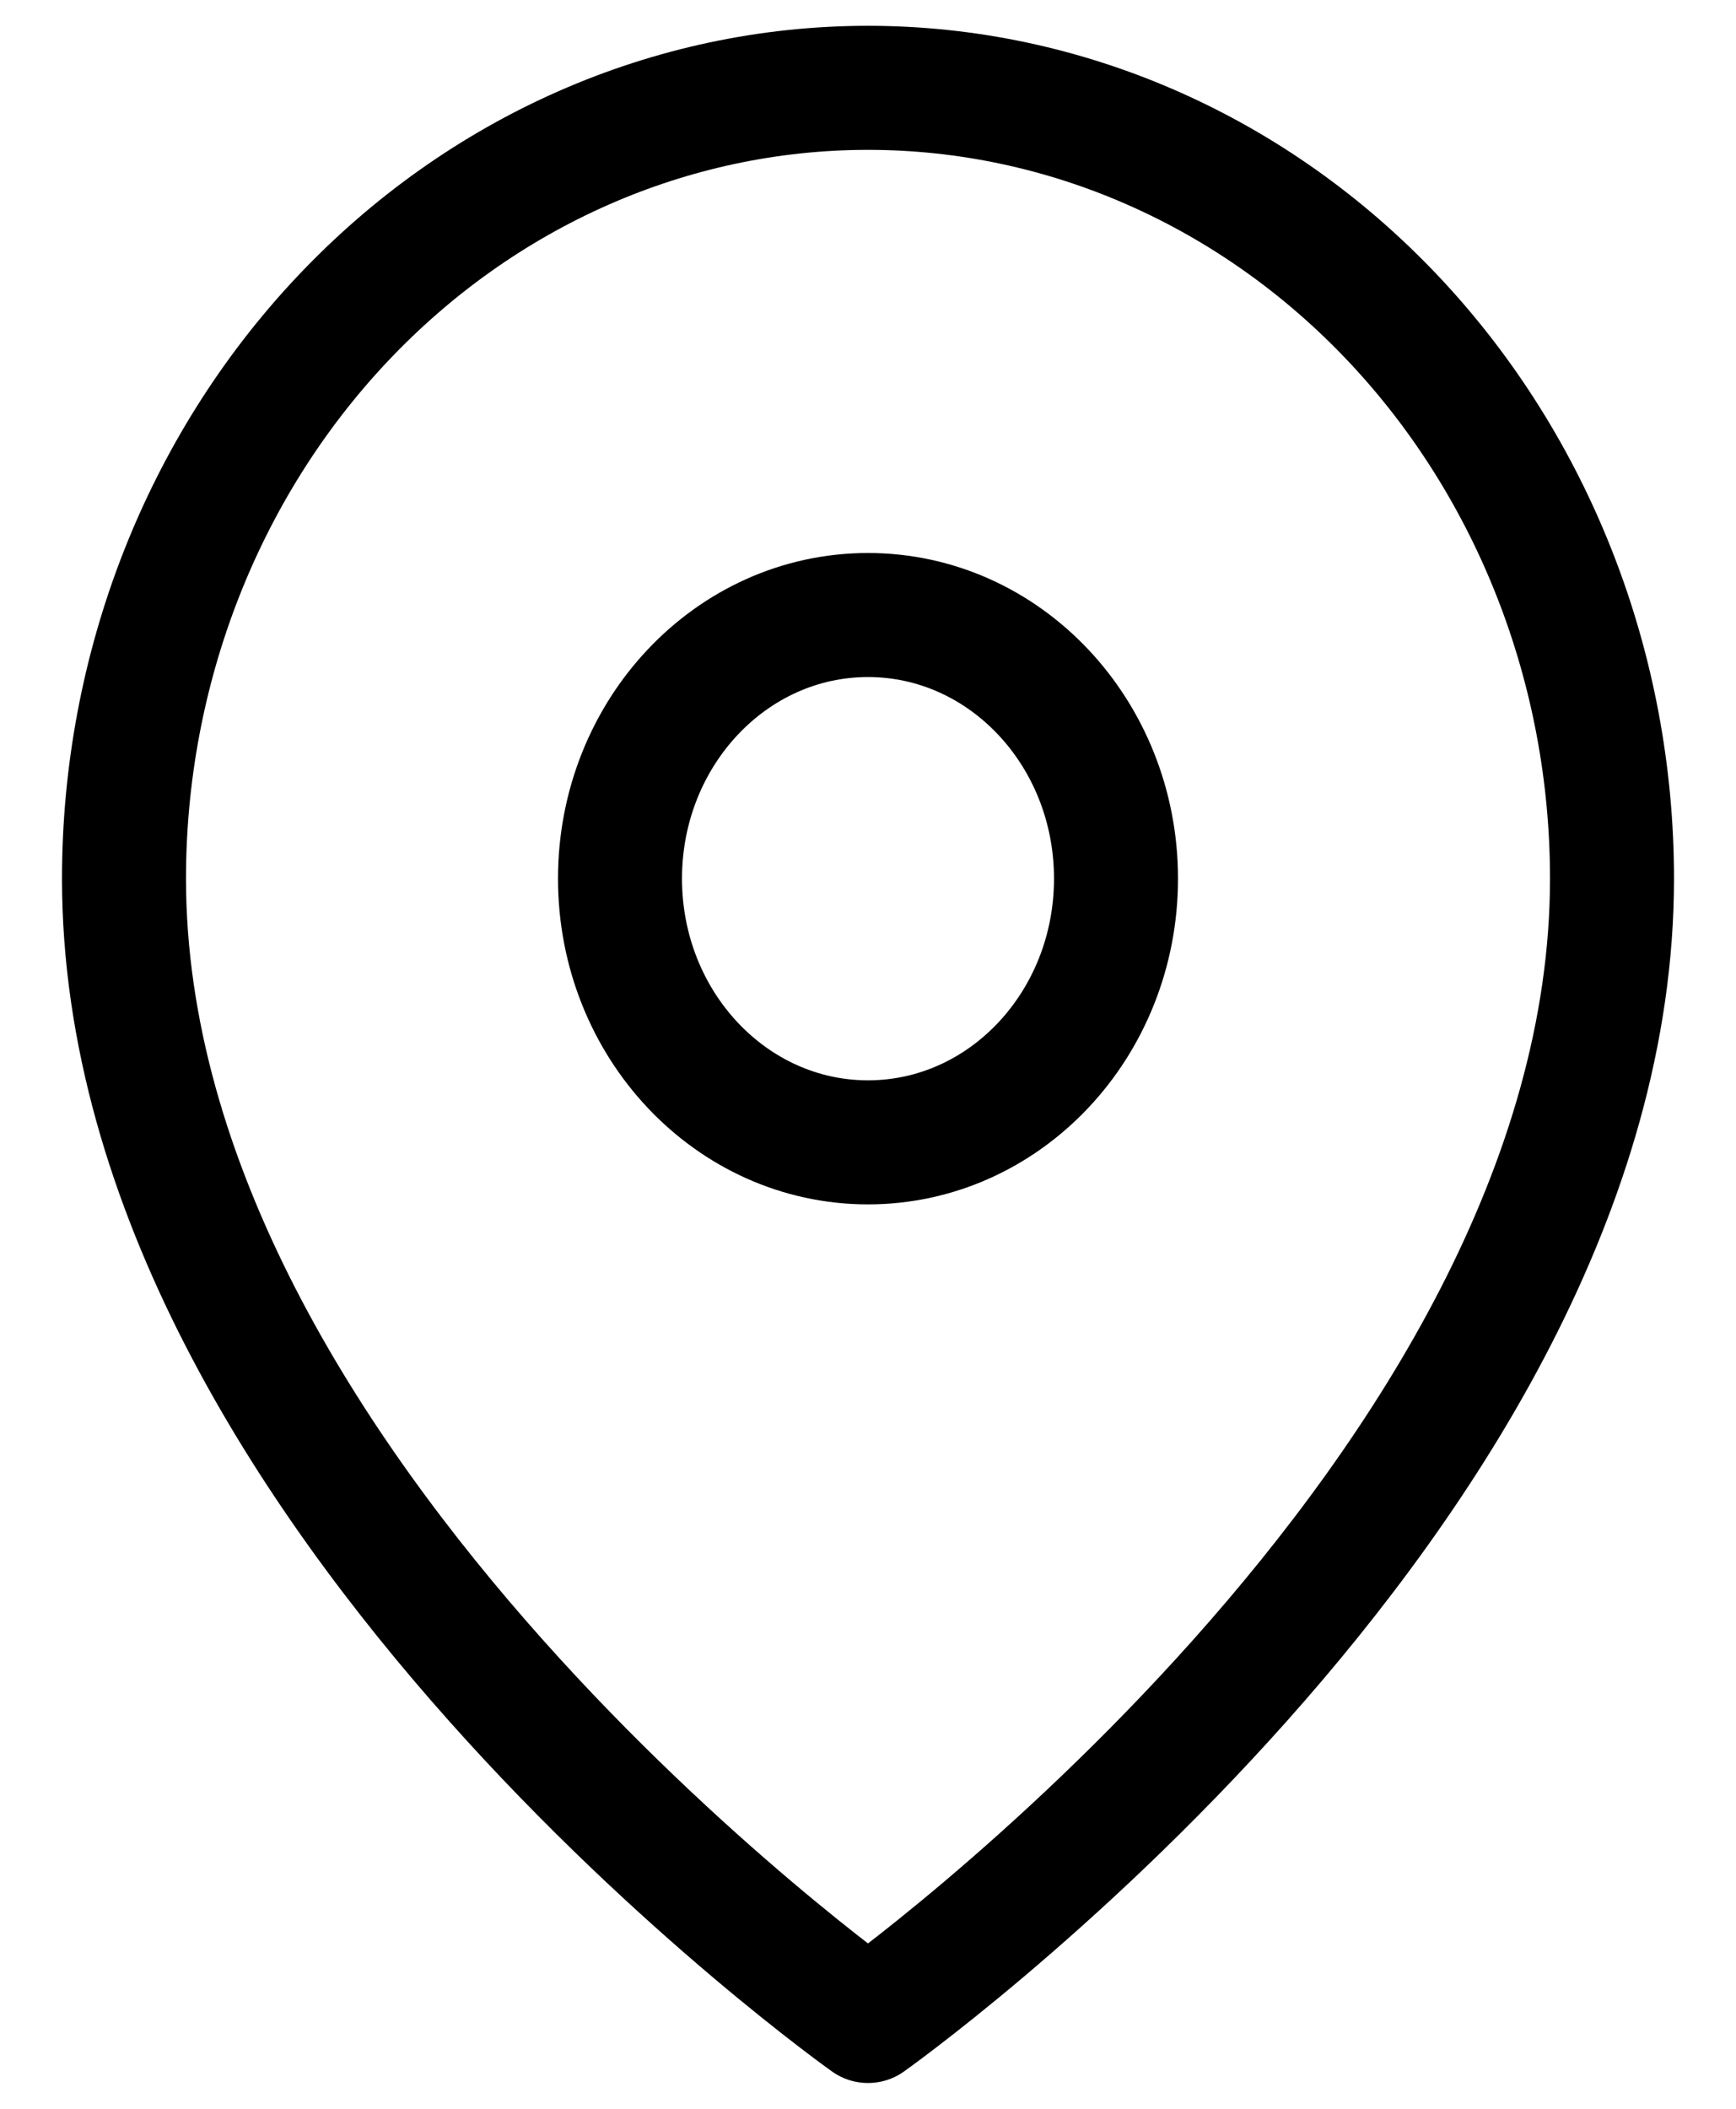 <?xml version="1.0" encoding="UTF-8"?> <svg xmlns="http://www.w3.org/2000/svg" width="14" height="17" viewBox="0 0 14 17" fill="none"> <path d="M7 9.209C8.105 9.209 9 8.257 9 7.083C9 5.91 8.105 4.958 7 4.958C5.895 4.958 5 5.91 5 7.083C5 8.257 5.895 9.209 7 9.209Z" stroke="black" stroke-linecap="round" stroke-linejoin="round"></path> <path d="M13 7.083C13 12.042 7 16.292 7 16.292C7 16.292 1 12.042 1 7.083C1 5.393 1.632 3.771 2.757 2.576C3.883 1.38 5.409 0.708 7 0.708C8.591 0.708 10.117 1.38 11.243 2.576C12.368 3.771 13 5.393 13 7.083Z" stroke="black" stroke-linecap="round" stroke-linejoin="round"></path> </svg> 
